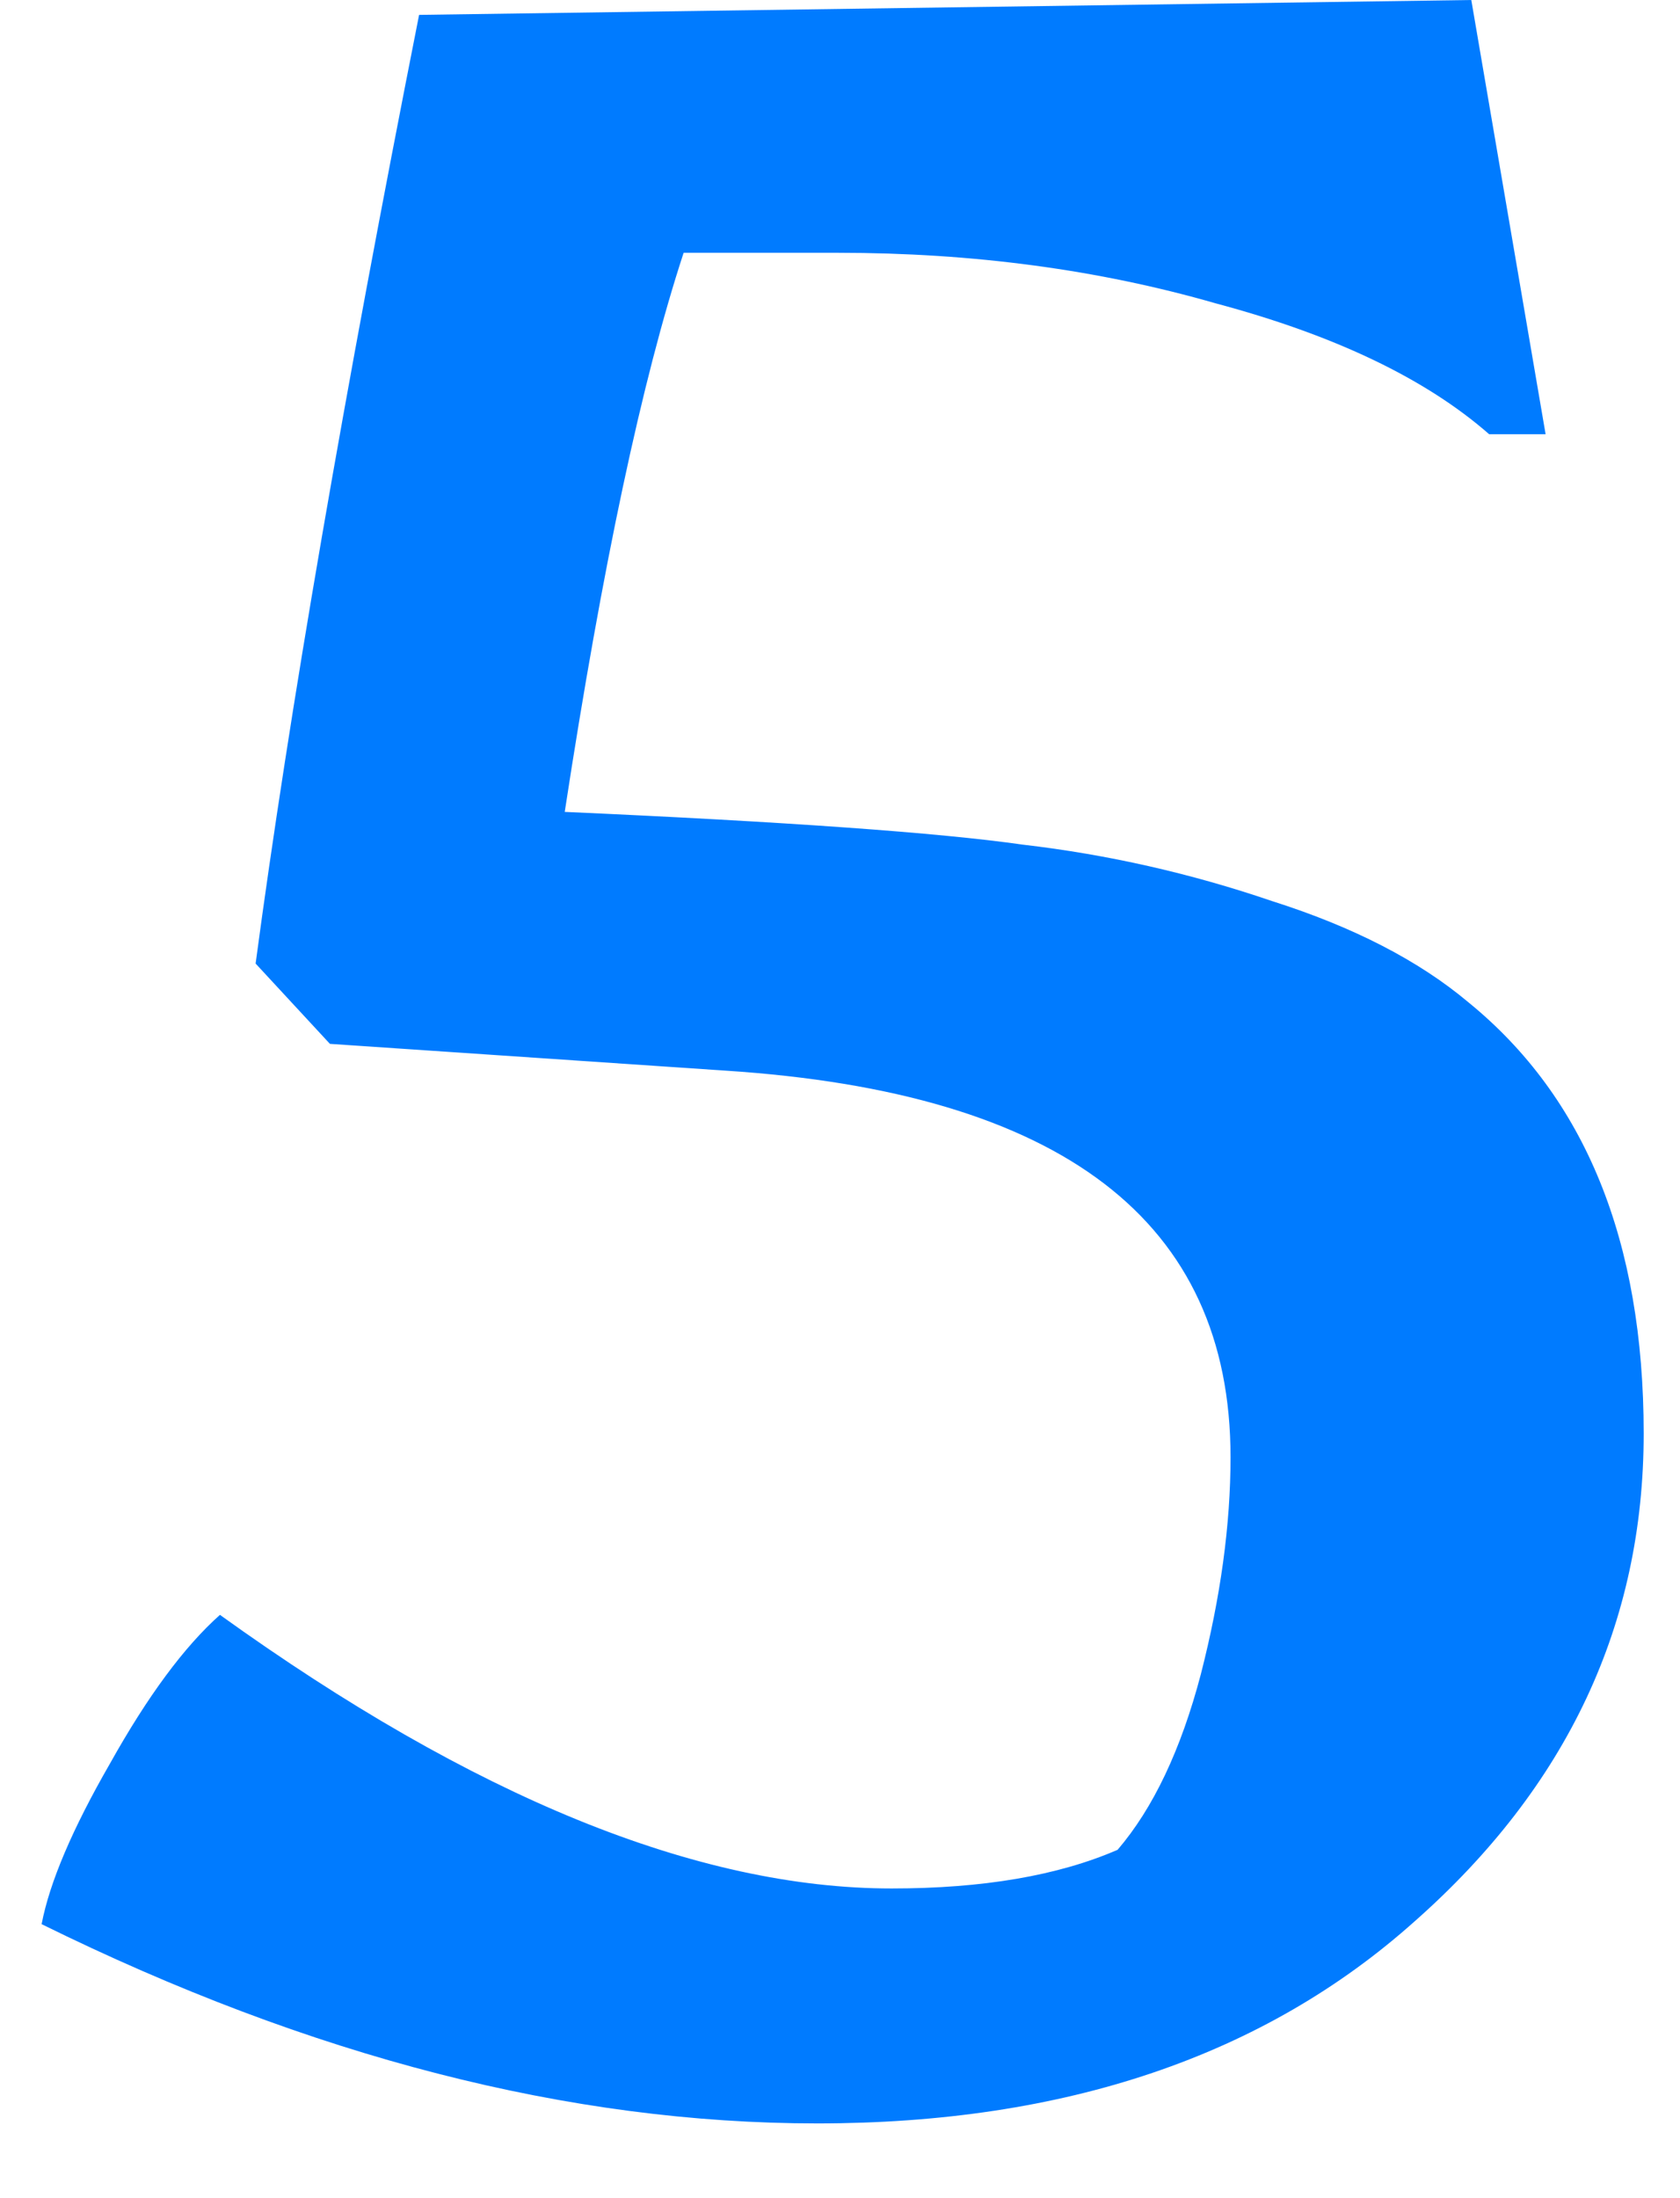 <?xml version="1.0" encoding="UTF-8"?> <svg xmlns="http://www.w3.org/2000/svg" width="26" height="34" viewBox="0 0 26 34" fill="none"><path d="M19.044 22.54C19.044 18.891 16.437 16.897 11.224 16.56L5.106 16.146L3.956 14.904C4.477 11.009 5.321 6.118 6.486 0.23L22.77 0L23.92 6.716H23.046C22.065 5.857 20.654 5.183 18.814 4.692C17.005 4.171 15.057 3.91 12.972 3.91H10.58C9.936 5.873 9.323 8.755 8.74 12.558C12.175 12.711 14.536 12.88 15.824 13.064C17.143 13.217 18.431 13.509 19.688 13.938C20.945 14.337 21.957 14.858 22.724 15.502C24.533 16.974 25.438 19.197 25.438 22.172C25.438 25.116 24.257 27.631 21.896 29.716C19.565 31.801 16.483 32.844 12.65 32.844C8.817 32.844 4.815 31.817 0.644 29.762C0.767 29.118 1.119 28.29 1.702 27.278C2.285 26.235 2.852 25.469 3.404 24.978C7.329 27.799 10.795 29.21 13.8 29.21C15.211 29.21 16.376 29.011 17.296 28.612C17.848 27.968 18.277 27.063 18.584 25.898C18.891 24.702 19.044 23.583 19.044 22.54Z" fill="#007BFF"></path></svg> 